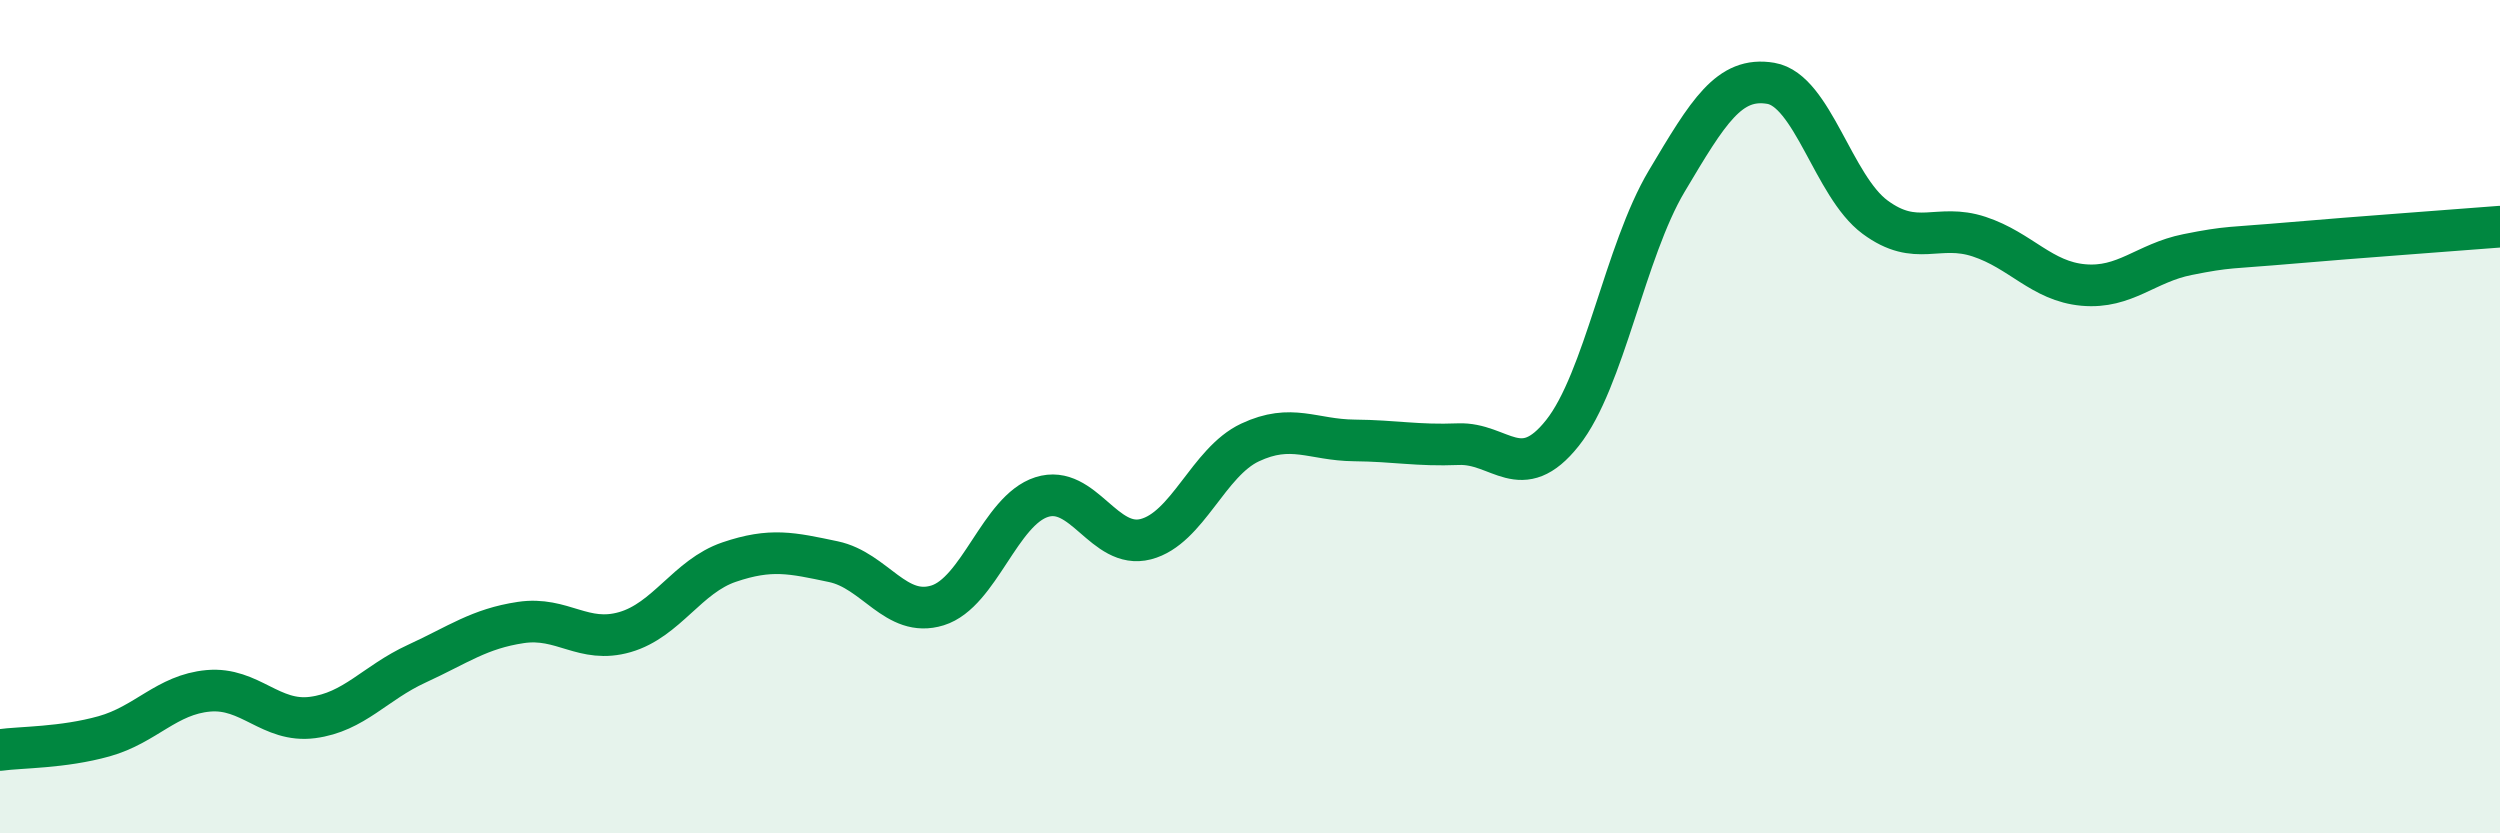 
    <svg width="60" height="20" viewBox="0 0 60 20" xmlns="http://www.w3.org/2000/svg">
      <path
        d="M 0,18 C 0.5,17.93 1.5,17.95 2.5,17.67 C 3.5,17.39 4,16.67 5,16.58 C 6,16.49 6.5,17.35 7.5,17.22 C 8.5,17.09 9,16.39 10,15.93 C 11,15.47 11.5,15.09 12.5,14.94 C 13.5,14.79 14,15.46 15,15.17 C 16,14.88 16.5,13.83 17.5,13.49 C 18.5,13.15 19,13.27 20,13.48 C 21,13.69 21.5,14.84 22.5,14.53 C 23.5,14.22 24,12.25 25,11.93 C 26,11.61 26.5,13.2 27.5,12.94 C 28.5,12.68 29,11.09 30,10.62 C 31,10.15 31.5,10.56 32.5,10.57 C 33.5,10.58 34,10.7 35,10.66 C 36,10.62 36.5,11.65 37.5,10.39 C 38.5,9.13 39,6.03 40,4.35 C 41,2.67 41.5,1.83 42.5,2 C 43.5,2.17 44,4.47 45,5.21 C 46,5.95 46.5,5.35 47.5,5.68 C 48.5,6.01 49,6.75 50,6.84 C 51,6.93 51.5,6.31 52.5,6.11 C 53.5,5.91 53.5,5.96 55,5.83 C 56.5,5.7 59,5.52 60,5.44L60 20L0 20Z"
        fill="#008740"
        opacity="0.1"
        stroke-linecap="round"
        stroke-linejoin="round"
      />
      <path
        d="M 0,18 C 0.5,17.93 1.5,17.95 2.5,17.67 C 3.5,17.39 4,16.67 5,16.58 C 6,16.49 6.5,17.35 7.5,17.22 C 8.5,17.09 9,16.39 10,15.93 C 11,15.47 11.5,15.09 12.5,14.94 C 13.5,14.79 14,15.46 15,15.17 C 16,14.88 16.5,13.83 17.5,13.49 C 18.5,13.15 19,13.27 20,13.48 C 21,13.69 21.5,14.84 22.5,14.53 C 23.5,14.22 24,12.25 25,11.93 C 26,11.61 26.5,13.2 27.5,12.94 C 28.5,12.68 29,11.09 30,10.62 C 31,10.15 31.5,10.56 32.5,10.57 C 33.5,10.58 34,10.7 35,10.66 C 36,10.62 36.5,11.65 37.5,10.39 C 38.5,9.13 39,6.03 40,4.35 C 41,2.67 41.5,1.83 42.5,2 C 43.5,2.17 44,4.47 45,5.21 C 46,5.95 46.5,5.35 47.5,5.68 C 48.5,6.01 49,6.75 50,6.84 C 51,6.93 51.5,6.31 52.5,6.11 C 53.5,5.91 53.5,5.96 55,5.83 C 56.5,5.7 59,5.52 60,5.44"
        stroke="#008740"
        stroke-width="1"
        fill="none"
        stroke-linecap="round"
        stroke-linejoin="round"
      />
    </svg>
  